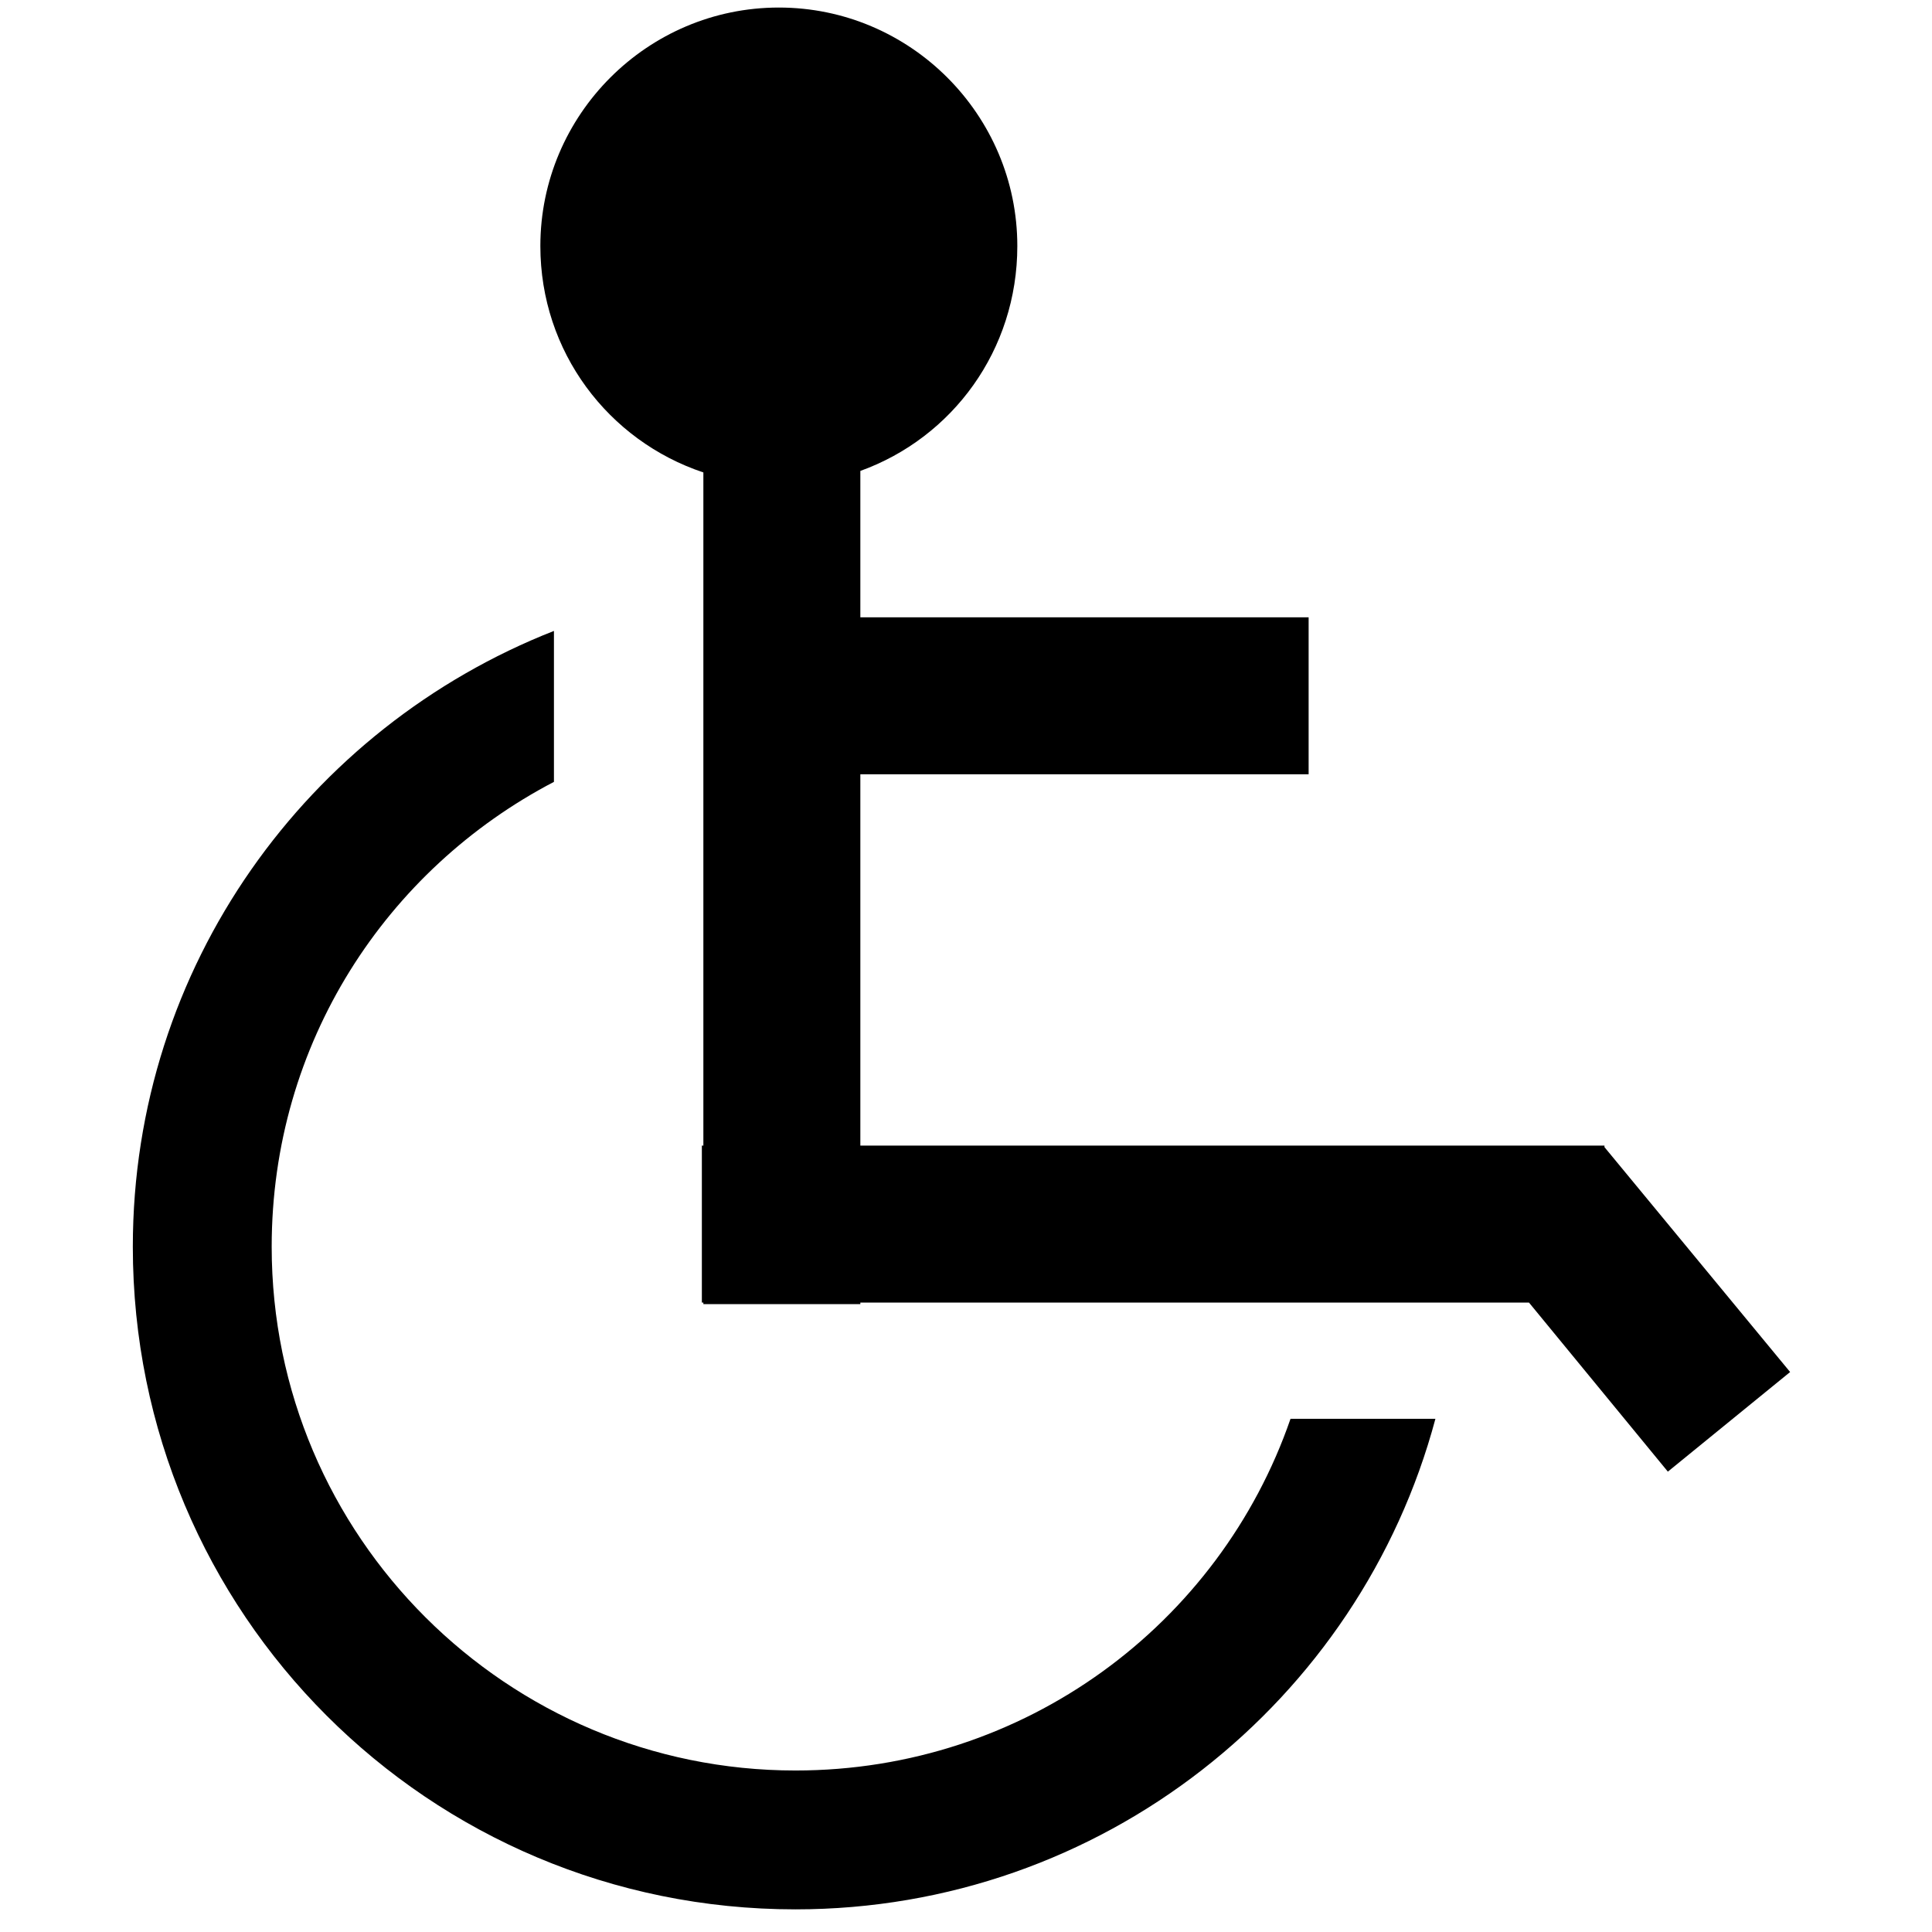 <?xml version="1.0" encoding="utf-8"?>
<!-- Generator: Adobe Illustrator 24.1.3, SVG Export Plug-In . SVG Version: 6.00 Build 0)  -->
<svg version="1.1" id="Calque_1" xmlns="http://www.w3.org/2000/svg" xmlns:xlink="http://www.w3.org/1999/xlink" x="0px" y="0px"
	 viewBox="0 0 128 128" style="enable-background:new 0 0 128 128;" xml:space="preserve">
<g>
	<path d="M106.3,76v-0.1h-0.1l0,0l0,0H57V51.3h29.7V40.9H57v-9.7c6.1-2.2,10.4-8,10.4-14.9c0-8.7-7.1-15.8-15.8-15.8
		S35.8,7.6,35.8,16.3c0,7,4.5,12.9,10.8,15v44.6h-0.1v10.4h0.1v0.1H57v-0.1h44.3l9.2,11.2l8.1-6.6L106.3,76z"/>
	<path d="M52.7,117.3c-19.1,0-34.7-15.5-34.7-34.7c0-13.5,7.6-25,18.7-30.8v-10C20.4,48.2,8.8,64,8.8,82.6
		c0,24.3,19.6,43.9,43.9,43.9c20.3,0,37.4-13.8,42.4-32.5h-9.6C80.8,107.6,67.9,117.3,52.7,117.3z"/>
</g>
</svg>
